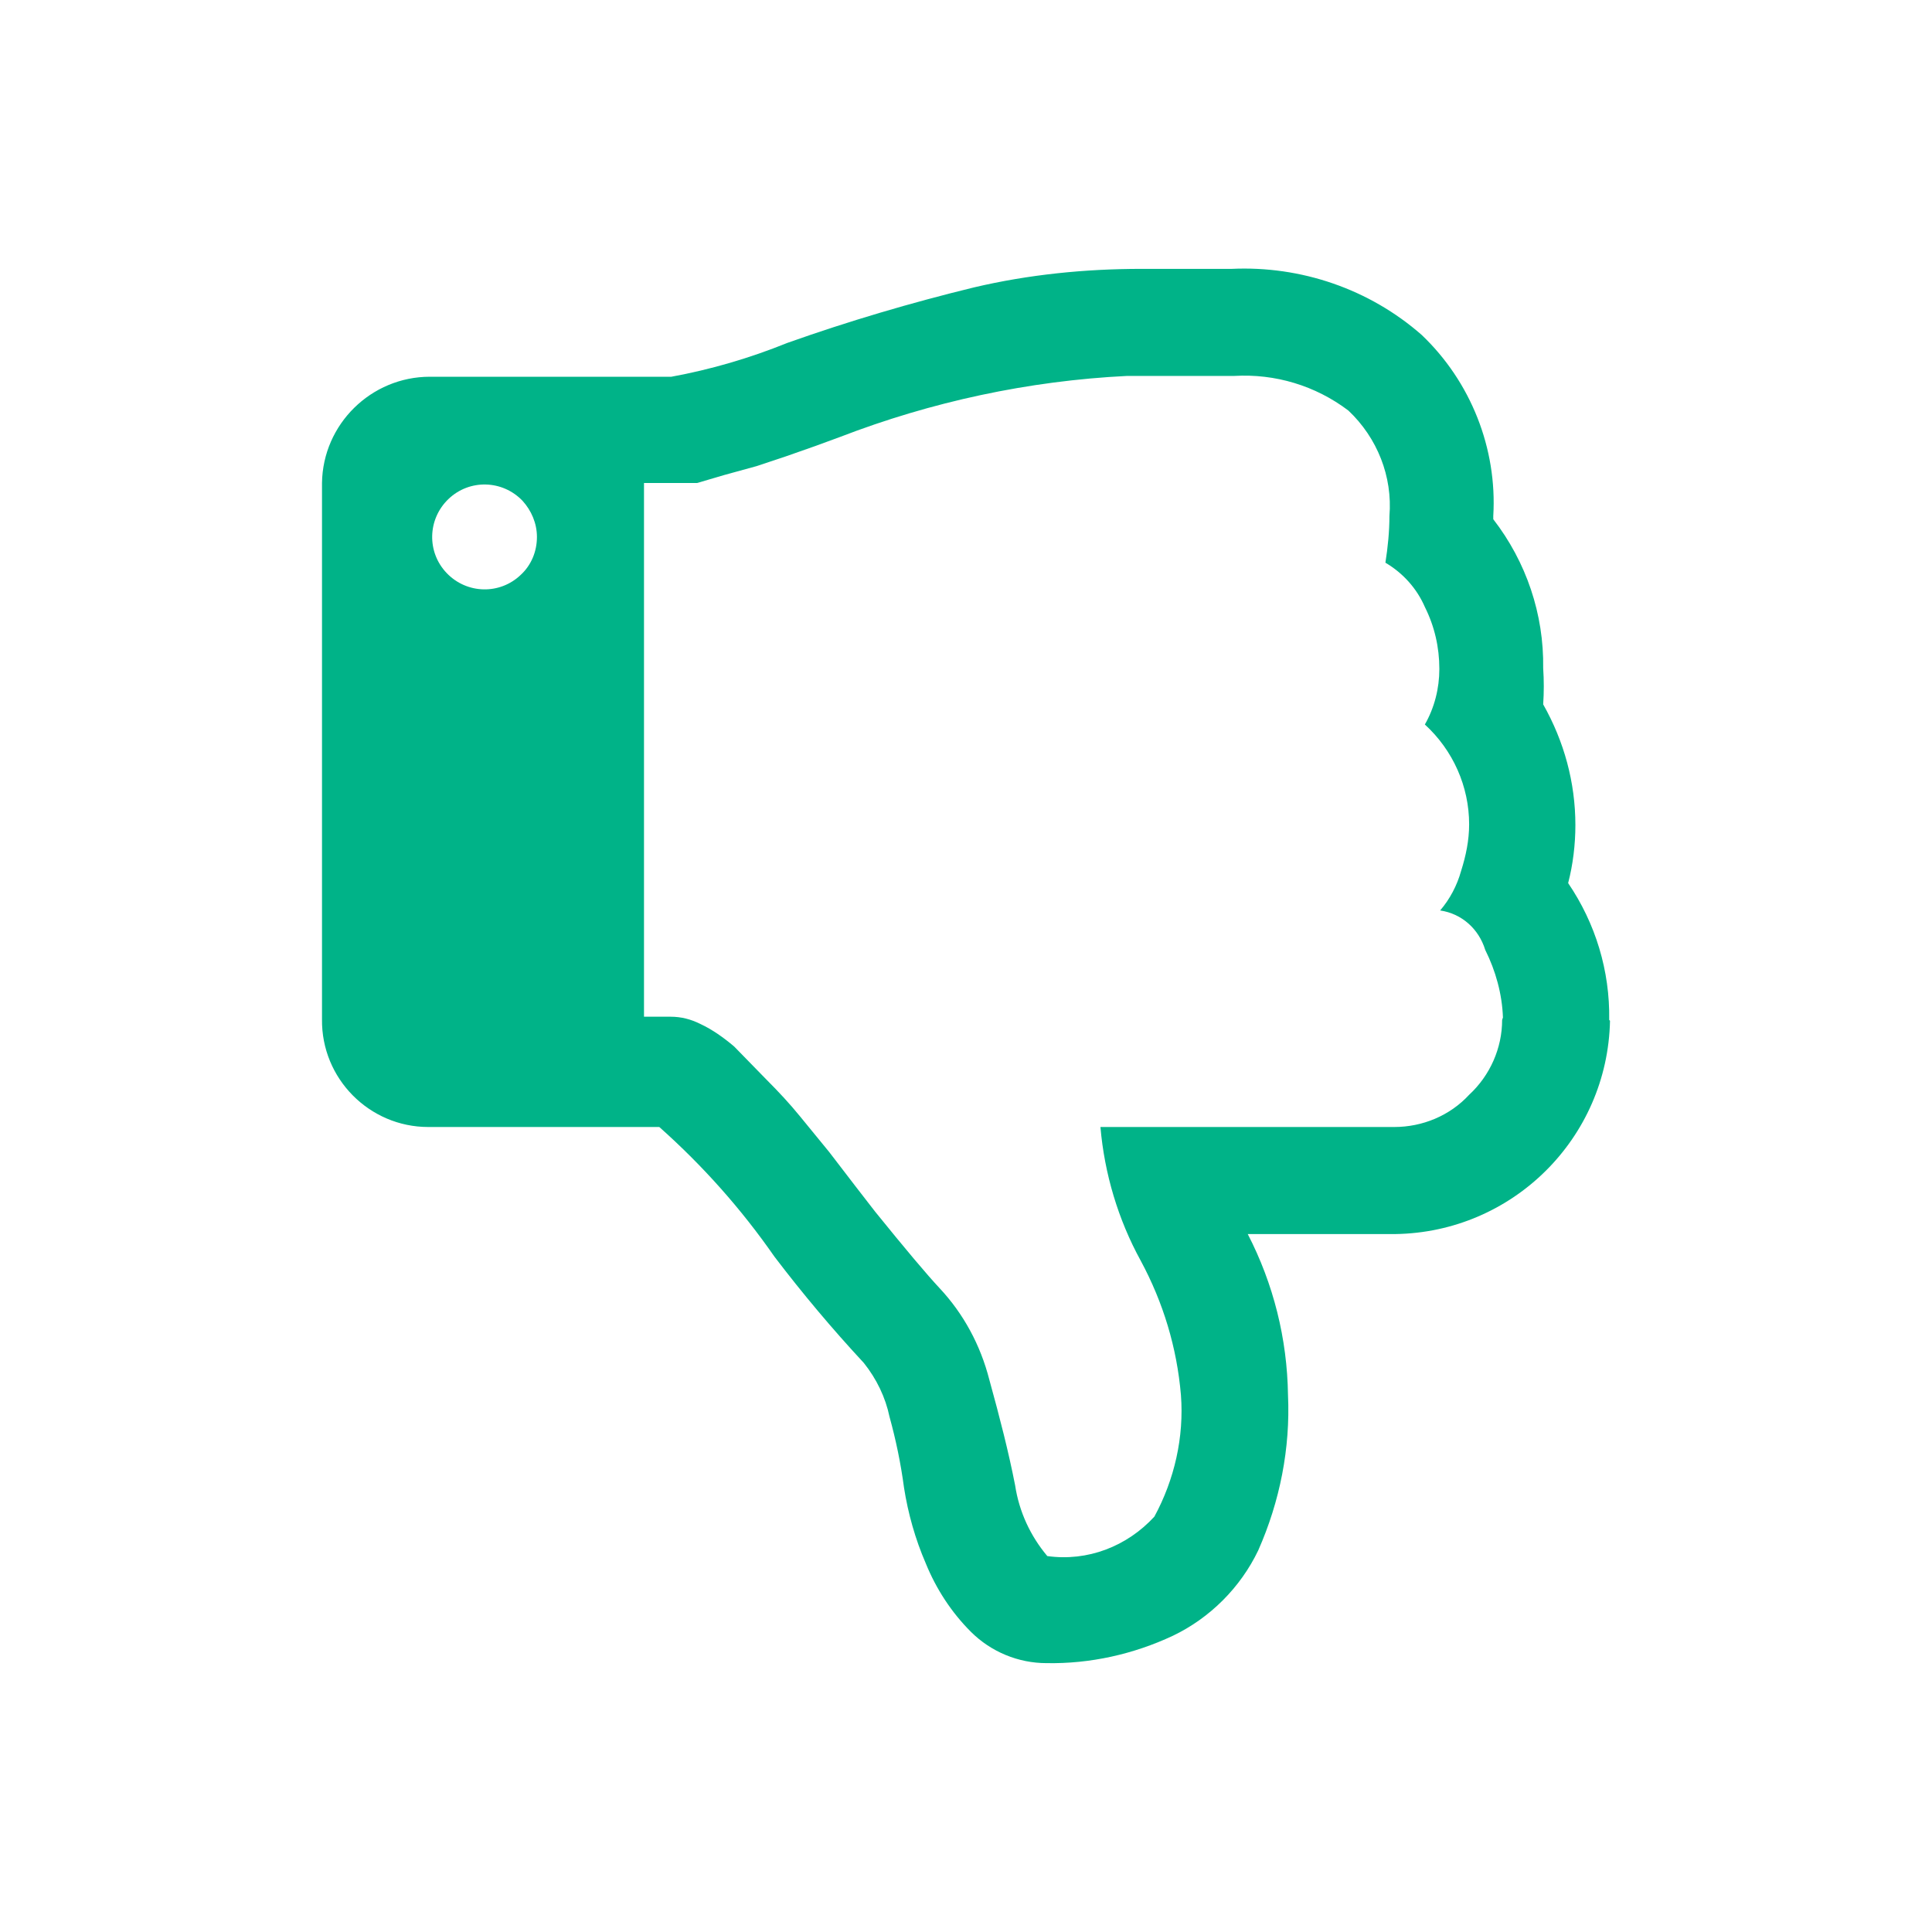 <?xml version="1.0" encoding="UTF-8"?> <svg xmlns="http://www.w3.org/2000/svg" xmlns:xlink="http://www.w3.org/1999/xlink" version="1.2" overflow="visible" preserveAspectRatio="none" viewBox="0 0 24 24" width="101" height="101"><g><path xmlns:default="http://www.w3.org/2000/svg" id="thumbs-o-down" d="M6.47,7.14C6.21,7.39,5.8,7.38,5.55,7.12C5.3,6.86,5.31,6.45,5.57,6.2c0.26-0.25,0.67-0.24,0.92,0.02 C6.6,6.34,6.67,6.5,6.67,6.67C6.67,6.85,6.6,7.02,6.47,7.14z M18.66,12.67c0,0.35-0.15,0.69-0.41,0.93c-0.24,0.26-0.58,0.4-0.93,0.4 h-3.65c0.05,0.58,0.22,1.15,0.5,1.66c0.28,0.52,0.45,1.08,0.5,1.67c0.04,0.52-0.08,1.05-0.33,1.51c-0.34,0.37-0.83,0.56-1.33,0.49 c-0.21-0.25-0.35-0.55-0.4-0.88c-0.08-0.41-0.19-0.84-0.32-1.31c-0.11-0.43-0.32-0.82-0.62-1.14c-0.15-0.16-0.42-0.48-0.8-0.95 l-0.24-0.31l-0.33-0.43l-0.36-0.44c-0.13-0.16-0.27-0.31-0.42-0.46L9.12,13c-0.13-0.11-0.27-0.21-0.42-0.28 c-0.12-0.06-0.24-0.09-0.37-0.09H8V6h0.34h0.32L9,5.9l0.4-0.11l0.36-0.12l0.37-0.13l0.3-0.11c1.14-0.44,2.35-0.7,3.57-0.76h1.33 c0.51-0.03,1.01,0.12,1.42,0.43c0.36,0.34,0.55,0.82,0.51,1.31c0,0.19-0.02,0.39-0.05,0.58c0.22,0.13,0.39,0.32,0.49,0.55 c0.12,0.24,0.18,0.5,0.18,0.77c0,0.24-0.06,0.48-0.18,0.69c0.35,0.32,0.55,0.77,0.55,1.24c0,0.2-0.04,0.39-0.1,0.58 c-0.05,0.18-0.14,0.35-0.26,0.49c0.27,0.04,0.48,0.23,0.56,0.49c0.13,0.26,0.21,0.55,0.22,0.84l0,0L18.66,12.67z M19.99,12.67 c0.01-0.61-0.17-1.2-0.51-1.7c0.06-0.23,0.09-0.48,0.09-0.72c0-0.53-0.14-1.04-0.4-1.5c0.01-0.15,0.01-0.3,0-0.45 c0.01-0.67-0.21-1.32-0.62-1.85V6.41c0.05-0.84-0.28-1.67-0.89-2.25c-0.65-0.57-1.5-0.86-2.36-0.82h-1.12c-0.7,0-1.4,0.07-2.08,0.23 c-0.78,0.19-1.56,0.42-2.32,0.69C9.31,4.45,8.83,4.59,8.34,4.68h-3C4.61,4.68,4.01,5.27,4,6c0,0,0,0,0,0v6.66 C3.99,13.4,4.59,14,5.32,14c0.01,0,0.01,0,0.02,0h2.85c0.54,0.48,1.02,1.02,1.43,1.61c0.35,0.46,0.72,0.9,1.11,1.32 c0.16,0.2,0.27,0.43,0.32,0.67c0.08,0.29,0.14,0.58,0.18,0.88c0.05,0.32,0.14,0.64,0.27,0.94c0.13,0.32,0.32,0.61,0.56,0.85 c0.25,0.25,0.59,0.39,0.94,0.39c0.54,0.01,1.08-0.11,1.57-0.34c0.46-0.22,0.84-0.6,1.06-1.06c0.27-0.61,0.4-1.27,0.37-1.93 c-0.01-0.7-0.18-1.38-0.5-2h1.83c1.46-0.02,2.64-1.19,2.67-2.65l0,0L19.99,12.67z" style="fill: rgb(0, 179, 136);"></path></g></svg> 